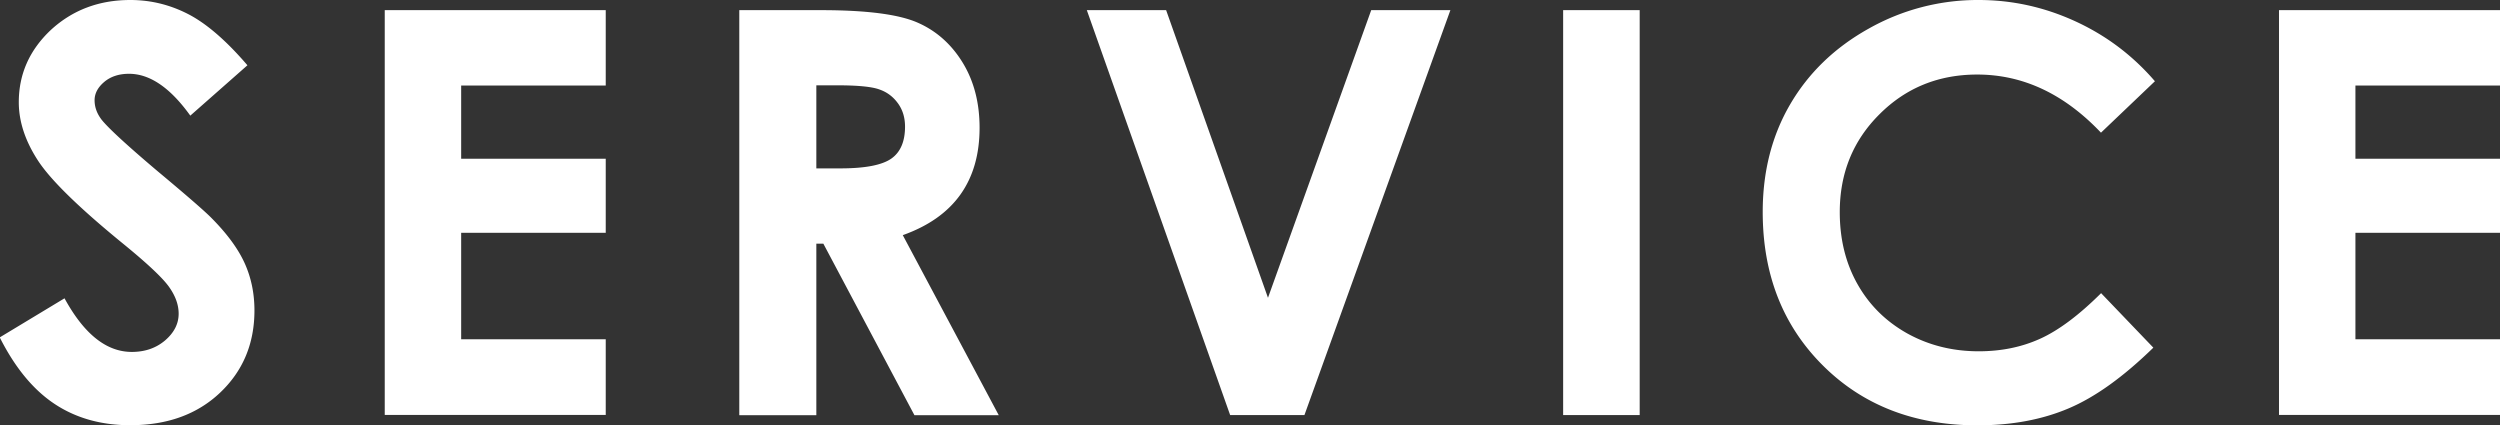 <svg id="_レイヤー_2" xmlns="http://www.w3.org/2000/svg" viewBox="0 0 199.55 33.95"><rect x="0" y="0" width="199.55" height="33.95" fill="#333333" stroke="none"/><defs><style>.cls-1{fill:#fff;stroke-width:0}</style></defs><g id="_レイヤー_1-2"><path class="cls-1" d="M19.75 5.21l-4.56 4.02C13.59 7 11.96 5.89 10.3 5.89c-.81 0-1.47.22-1.98.65-.51.43-.77.92-.77 1.46s.18 1.05.55 1.54c.5.64 2 2.03 4.51 4.15 2.35 1.96 3.77 3.2 4.27 3.71 1.25 1.26 2.13 2.46 2.65 3.61s.78 2.41.78 3.77c0 2.65-.92 4.84-2.75 6.57-1.83 1.73-4.22 2.59-7.17 2.59-2.3 0-4.31-.56-6.02-1.69s-3.17-2.9-4.39-5.32l5.17-3.12c1.56 2.86 3.35 4.28 5.37 4.28 1.06 0 1.94-.31 2.66-.92.72-.62 1.08-1.33 1.08-2.13 0-.73-.27-1.46-.81-2.2-.54-.73-1.74-1.85-3.59-3.36-3.52-2.87-5.8-5.09-6.82-6.65S1.5 9.71 1.5 8.16c0-2.24.85-4.16 2.56-5.77C5.79.8 7.9 0 10.4 0c1.61 0 3.15.37 4.61 1.12 1.46.75 3.04 2.11 4.74 4.09zM30.71.81h17.64v6.02H36.81v5.84h11.54v5.91H36.81v8.5h11.54v6.04H30.71V.81zM59.01.81h6.52c3.57 0 6.11.32 7.63.96 1.51.64 2.73 1.7 3.65 3.18.92 1.48 1.38 3.23 1.38 5.25 0 2.12-.51 3.9-1.53 5.33-1.02 1.43-2.55 2.51-4.6 3.24l7.66 14.37h-6.73l-7.27-13.69h-.56v13.69h-6.15V.81zm6.15 12.63h1.93c1.96 0 3.3-.26 4.04-.77.74-.51 1.11-1.37 1.11-2.56 0-.71-.18-1.32-.55-1.84-.37-.52-.85-.9-1.47-1.12-.61-.23-1.74-.34-3.37-.34h-1.69v6.64zM86.75.81h6.33l8.13 22.96L109.45.81h6.32l-11.65 32.32h-5.93L86.75.81zM124.77.81h6.11v32.32h-6.11V.81zM172 6.49l-4.3 4.1c-2.93-3.09-6.22-4.64-9.88-4.64-3.09 0-5.69 1.06-7.8 3.17-2.12 2.11-3.17 4.71-3.17 7.81 0 2.16.47 4.07 1.41 5.74s2.26 2.98 3.97 3.94c1.71.95 3.62 1.43 5.71 1.43 1.79 0 3.42-.33 4.9-1 1.48-.67 3.1-1.88 4.87-3.64l4.17 4.35c-2.39 2.33-4.64 3.95-6.77 4.85-2.12.9-4.55 1.35-7.27 1.35-5.02 0-9.14-1.59-12.34-4.78-3.2-3.19-4.8-7.27-4.8-12.25 0-3.22.73-6.09 2.19-8.59s3.54-4.52 6.26-6.04A17.7 17.7 0 01157.93 0c2.67 0 5.23.56 7.7 1.69 2.47 1.13 4.6 2.73 6.38 4.8zM181.91.81h17.64v6.02h-11.54v5.84h11.54v5.91h-11.54v8.5h11.54v6.04h-17.64V.81z"/></g></svg>